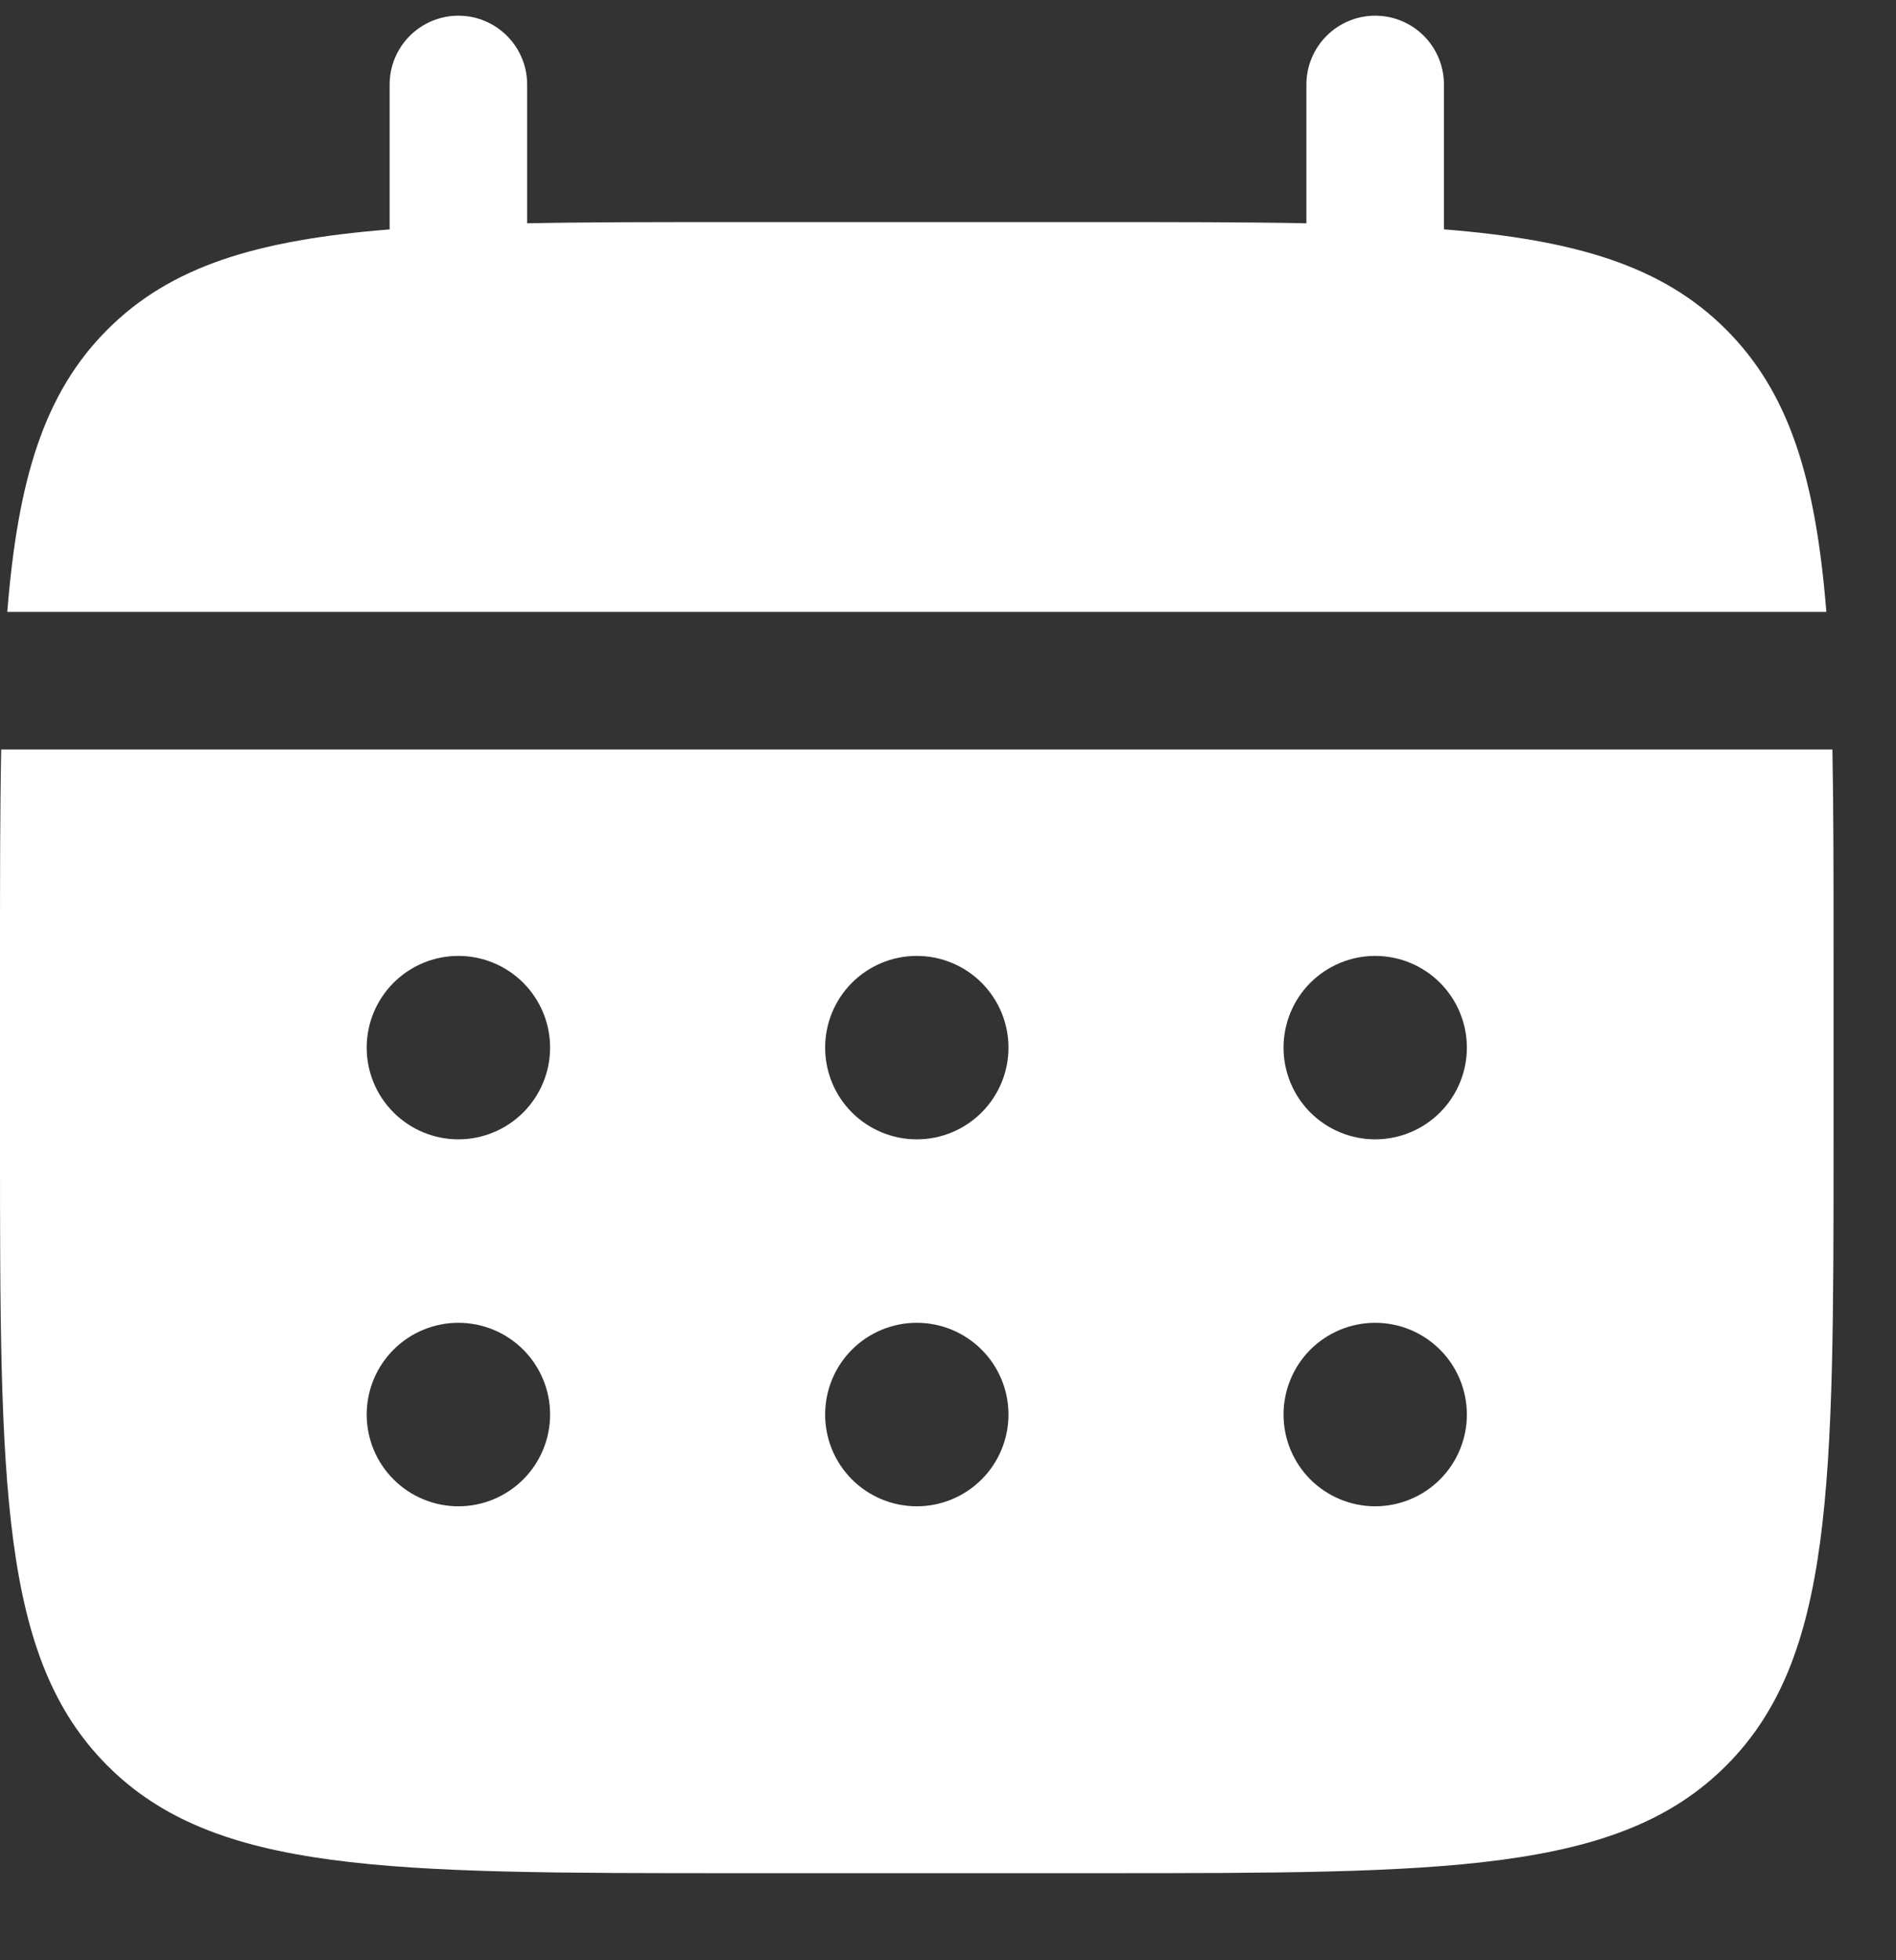 <svg width="30" height="31" viewBox="0 0 30 31" fill="none" xmlns="http://www.w3.org/2000/svg">
<rect x="0" y="0" width="30" height="31" fill="#333333" stroke="none"/>
<g clip-path="url(#clip0_6_502)">
<path d="M8.341 1.336C8.341 1.048 8.226 0.771 8.022 0.567C7.818 0.363 7.542 0.248 7.253 0.248C6.965 0.248 6.688 0.363 6.484 0.567C6.28 0.771 6.165 1.048 6.165 1.336V3.628C4.076 3.795 2.707 4.204 1.7 5.212C0.692 6.219 0.283 7.59 0.115 9.677H28.898C28.73 7.588 28.32 6.219 27.312 5.212C26.305 4.204 24.935 3.795 22.847 3.627V1.336C22.847 1.048 22.733 0.771 22.529 0.567C22.325 0.363 22.048 0.248 21.759 0.248C21.471 0.248 21.194 0.363 20.99 0.567C20.786 0.771 20.671 1.048 20.671 1.336V3.531C19.707 3.512 18.625 3.512 17.407 3.512H11.605C10.388 3.512 9.306 3.512 8.341 3.531V1.336Z" fill="white"/>
<path fill-rule="evenodd" clip-rule="evenodd" d="M0 15.117C0 13.9 1.62119e-08 12.818 0.019 11.853H28.994C29.012 12.818 29.012 13.9 29.012 15.117V18.018C29.012 23.489 29.012 26.224 27.312 27.923C25.612 29.622 22.878 29.623 17.407 29.623H11.605C6.135 29.623 3.399 29.623 1.7 27.923C0.001 26.223 0 23.489 0 18.018V15.117ZM21.759 18.018C22.144 18.018 22.513 17.865 22.785 17.593C23.057 17.321 23.21 16.952 23.21 16.568C23.21 16.183 23.057 15.814 22.785 15.542C22.513 15.27 22.144 15.117 21.759 15.117C21.375 15.117 21.006 15.27 20.733 15.542C20.462 15.814 20.309 16.183 20.309 16.568C20.309 16.952 20.462 17.321 20.733 17.593C21.006 17.865 21.375 18.018 21.759 18.018ZM21.759 23.821C22.144 23.821 22.513 23.668 22.785 23.396C23.057 23.124 23.21 22.755 23.21 22.37C23.21 21.985 23.057 21.616 22.785 21.344C22.513 21.072 22.144 20.919 21.759 20.919C21.375 20.919 21.006 21.072 20.733 21.344C20.462 21.616 20.309 21.985 20.309 22.37C20.309 22.755 20.462 23.124 20.733 23.396C21.006 23.668 21.375 23.821 21.759 23.821ZM15.957 16.568C15.957 16.952 15.804 17.321 15.532 17.593C15.26 17.865 14.891 18.018 14.506 18.018C14.121 18.018 13.752 17.865 13.48 17.593C13.208 17.321 13.056 16.952 13.056 16.568C13.056 16.183 13.208 15.814 13.48 15.542C13.752 15.27 14.121 15.117 14.506 15.117C14.891 15.117 15.26 15.27 15.532 15.542C15.804 15.814 15.957 16.183 15.957 16.568ZM15.957 22.37C15.957 22.755 15.804 23.124 15.532 23.396C15.26 23.668 14.891 23.821 14.506 23.821C14.121 23.821 13.752 23.668 13.48 23.396C13.208 23.124 13.056 22.755 13.056 22.37C13.056 21.985 13.208 21.616 13.48 21.344C13.752 21.072 14.121 20.919 14.506 20.919C14.891 20.919 15.26 21.072 15.532 21.344C15.804 21.616 15.957 21.985 15.957 22.37ZM7.253 18.018C7.638 18.018 8.007 17.865 8.279 17.593C8.551 17.321 8.704 16.952 8.704 16.568C8.704 16.183 8.551 15.814 8.279 15.542C8.007 15.27 7.638 15.117 7.253 15.117C6.868 15.117 6.499 15.27 6.227 15.542C5.955 15.814 5.802 16.183 5.802 16.568C5.802 16.952 5.955 17.321 6.227 17.593C6.499 17.865 6.868 18.018 7.253 18.018ZM7.253 23.821C7.638 23.821 8.007 23.668 8.279 23.396C8.551 23.124 8.704 22.755 8.704 22.37C8.704 21.985 8.551 21.616 8.279 21.344C8.007 21.072 7.638 20.919 7.253 20.919C6.868 20.919 6.499 21.072 6.227 21.344C5.955 21.616 5.802 21.985 5.802 22.37C5.802 22.755 5.955 23.124 6.227 23.396C6.499 23.668 6.868 23.821 7.253 23.821Z" fill="white"/>
</g>
<defs>
<clipPath id="clip0_6_502">
<rect width="30" height="30" fill="white" transform="translate(0 0.248)"/>
</clipPath>
</defs>
</svg>
